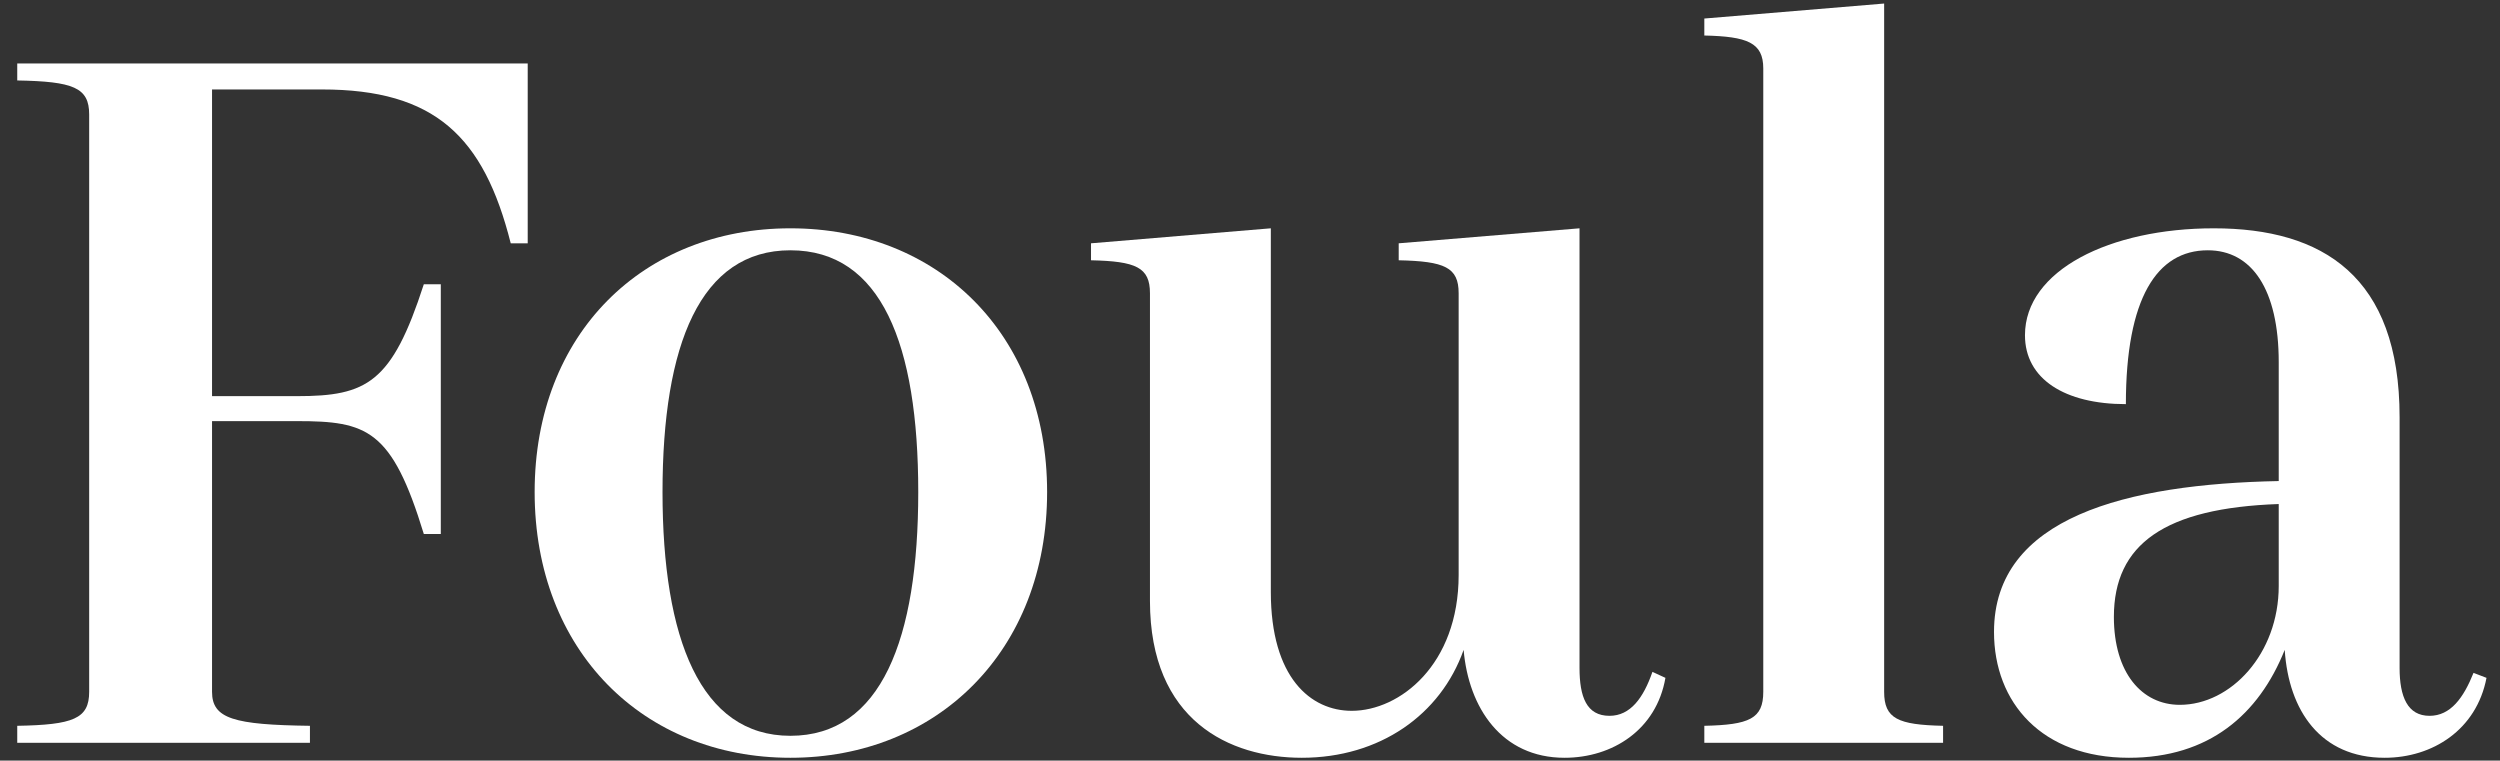 <?xml version="1.0" encoding="utf-8"?>
<!-- Generator: Adobe Illustrator 26.4.1, SVG Export Plug-In . SVG Version: 6.00 Build 0)  -->
<svg version="1.1" id="レイヤー_1" xmlns="http://www.w3.org/2000/svg" xmlns:xlink="http://www.w3.org/1999/xlink" x="0px"
	 y="0px" width="727.45px" height="221.324px" viewBox="0 0 727.45 221.324" style="enable-background:new 0 0 727.45 221.324;"
	 xml:space="preserve">
<rect x="0" y="0" width="727.45" height="221.324" fill="#333333" stroke="none"/>
<style type="text/css">
	.st0{fill:#FFFFFF;}
</style>
<g>
	<g>
		<path class="st0" d="M153.553,70.796h-4.941c-7.85-31.103-22.09-44.766-54.939-44.766H61.699v89.241h24.706
			c20.347,0,27.614-3.78,36.918-32.558h4.941v72.671h-4.941c-9.304-30.523-16.571-32.847-36.918-32.847H61.699v78.773
			c0,7.85,6.395,9.593,28.486,9.885v4.941H5.017v-4.941c16.278-0.291,20.93-2.035,20.93-9.885V33.297
			c0-7.85-4.652-9.593-20.93-9.885v-4.941h148.536V70.796z"/>
		<path class="st0" d="M155.571,143.176c0-46.22,31.684-76.741,74.415-76.741s74.704,30.521,74.704,76.741
			c0,46.218-31.973,77.321-74.704,77.321S155.571,189.394,155.571,143.176z M267.193,143.176c0-43.023-10.754-70.345-37.207-70.345
			c-26.165,0-37.207,27.323-37.207,70.345c0,42.729,11.043,70.926,37.207,70.926C256.439,214.102,267.193,185.905,267.193,143.176z"
			/>
		<path class="st0" d="M484.607,197.241c-2.615,15.117-15.406,23.256-29.358,23.256c-18.315,0-27.908-14.534-29.362-31.395
			c-6.684,18.895-24.417,31.395-47.09,31.395c-20.93,0-44.181-10.756-44.181-45.638V85.33c0-7.558-4.069-9.302-17.154-9.593v-4.941
			l52.324-4.361v105.807c0,24.999,11.626,34.592,23.545,34.592c13.952,0,31.106-13.371,31.106-39.533V85.33
			c0-7.558-4.069-9.302-17.443-9.593v-4.941l52.613-4.361v127.9c0,8.43,2.037,13.954,8.721,13.954
			c6.102,0,9.882-5.232,12.497-12.791L484.607,197.241z"/>
		<path class="st0" d="M513.078,19.926c0-7.558-4.652-9.302-17.154-9.593V5.391l52.324-4.361v200.28
			c0,7.85,4.069,9.593,17.149,9.885v4.941h-69.474v-4.941c13.085-0.291,17.154-2.035,17.154-9.885V19.926H513.078z"/>
		<path class="st0" d="M723.523,197.241c-2.904,15.117-15.695,23.256-29.647,23.256c-18.604,0-27.908-13.663-29.069-31.395
			c-7.556,18.895-22.09,31.395-45.346,31.395c-25.288,0-39.245-15.989-39.245-36.627c0-33.427,38.662-43.02,82.847-43.892v-34.592
			c0-21.219-7.85-32.555-20.641-32.555c-14.823,0-23.834,13.952-23.834,44.764c-17.732,0-29.362-7.267-29.362-20.056
			c0-18.895,24.71-31.103,54.939-31.103c31.688,0,54.068,13.952,54.068,54.939v72.961c0,8.43,2.326,13.954,8.722,13.954
			c6.106,0,9.882-5.232,12.791-12.5L723.523,197.241z M663.064,170.499v-23.836c-33.138,1.163-47.966,11.628-47.966,32.847
			c0,16.28,8.139,25.582,19.186,25.582C649.108,205.091,663.064,190.266,663.064,170.499z"/>
	</g>
</g>
</svg>
